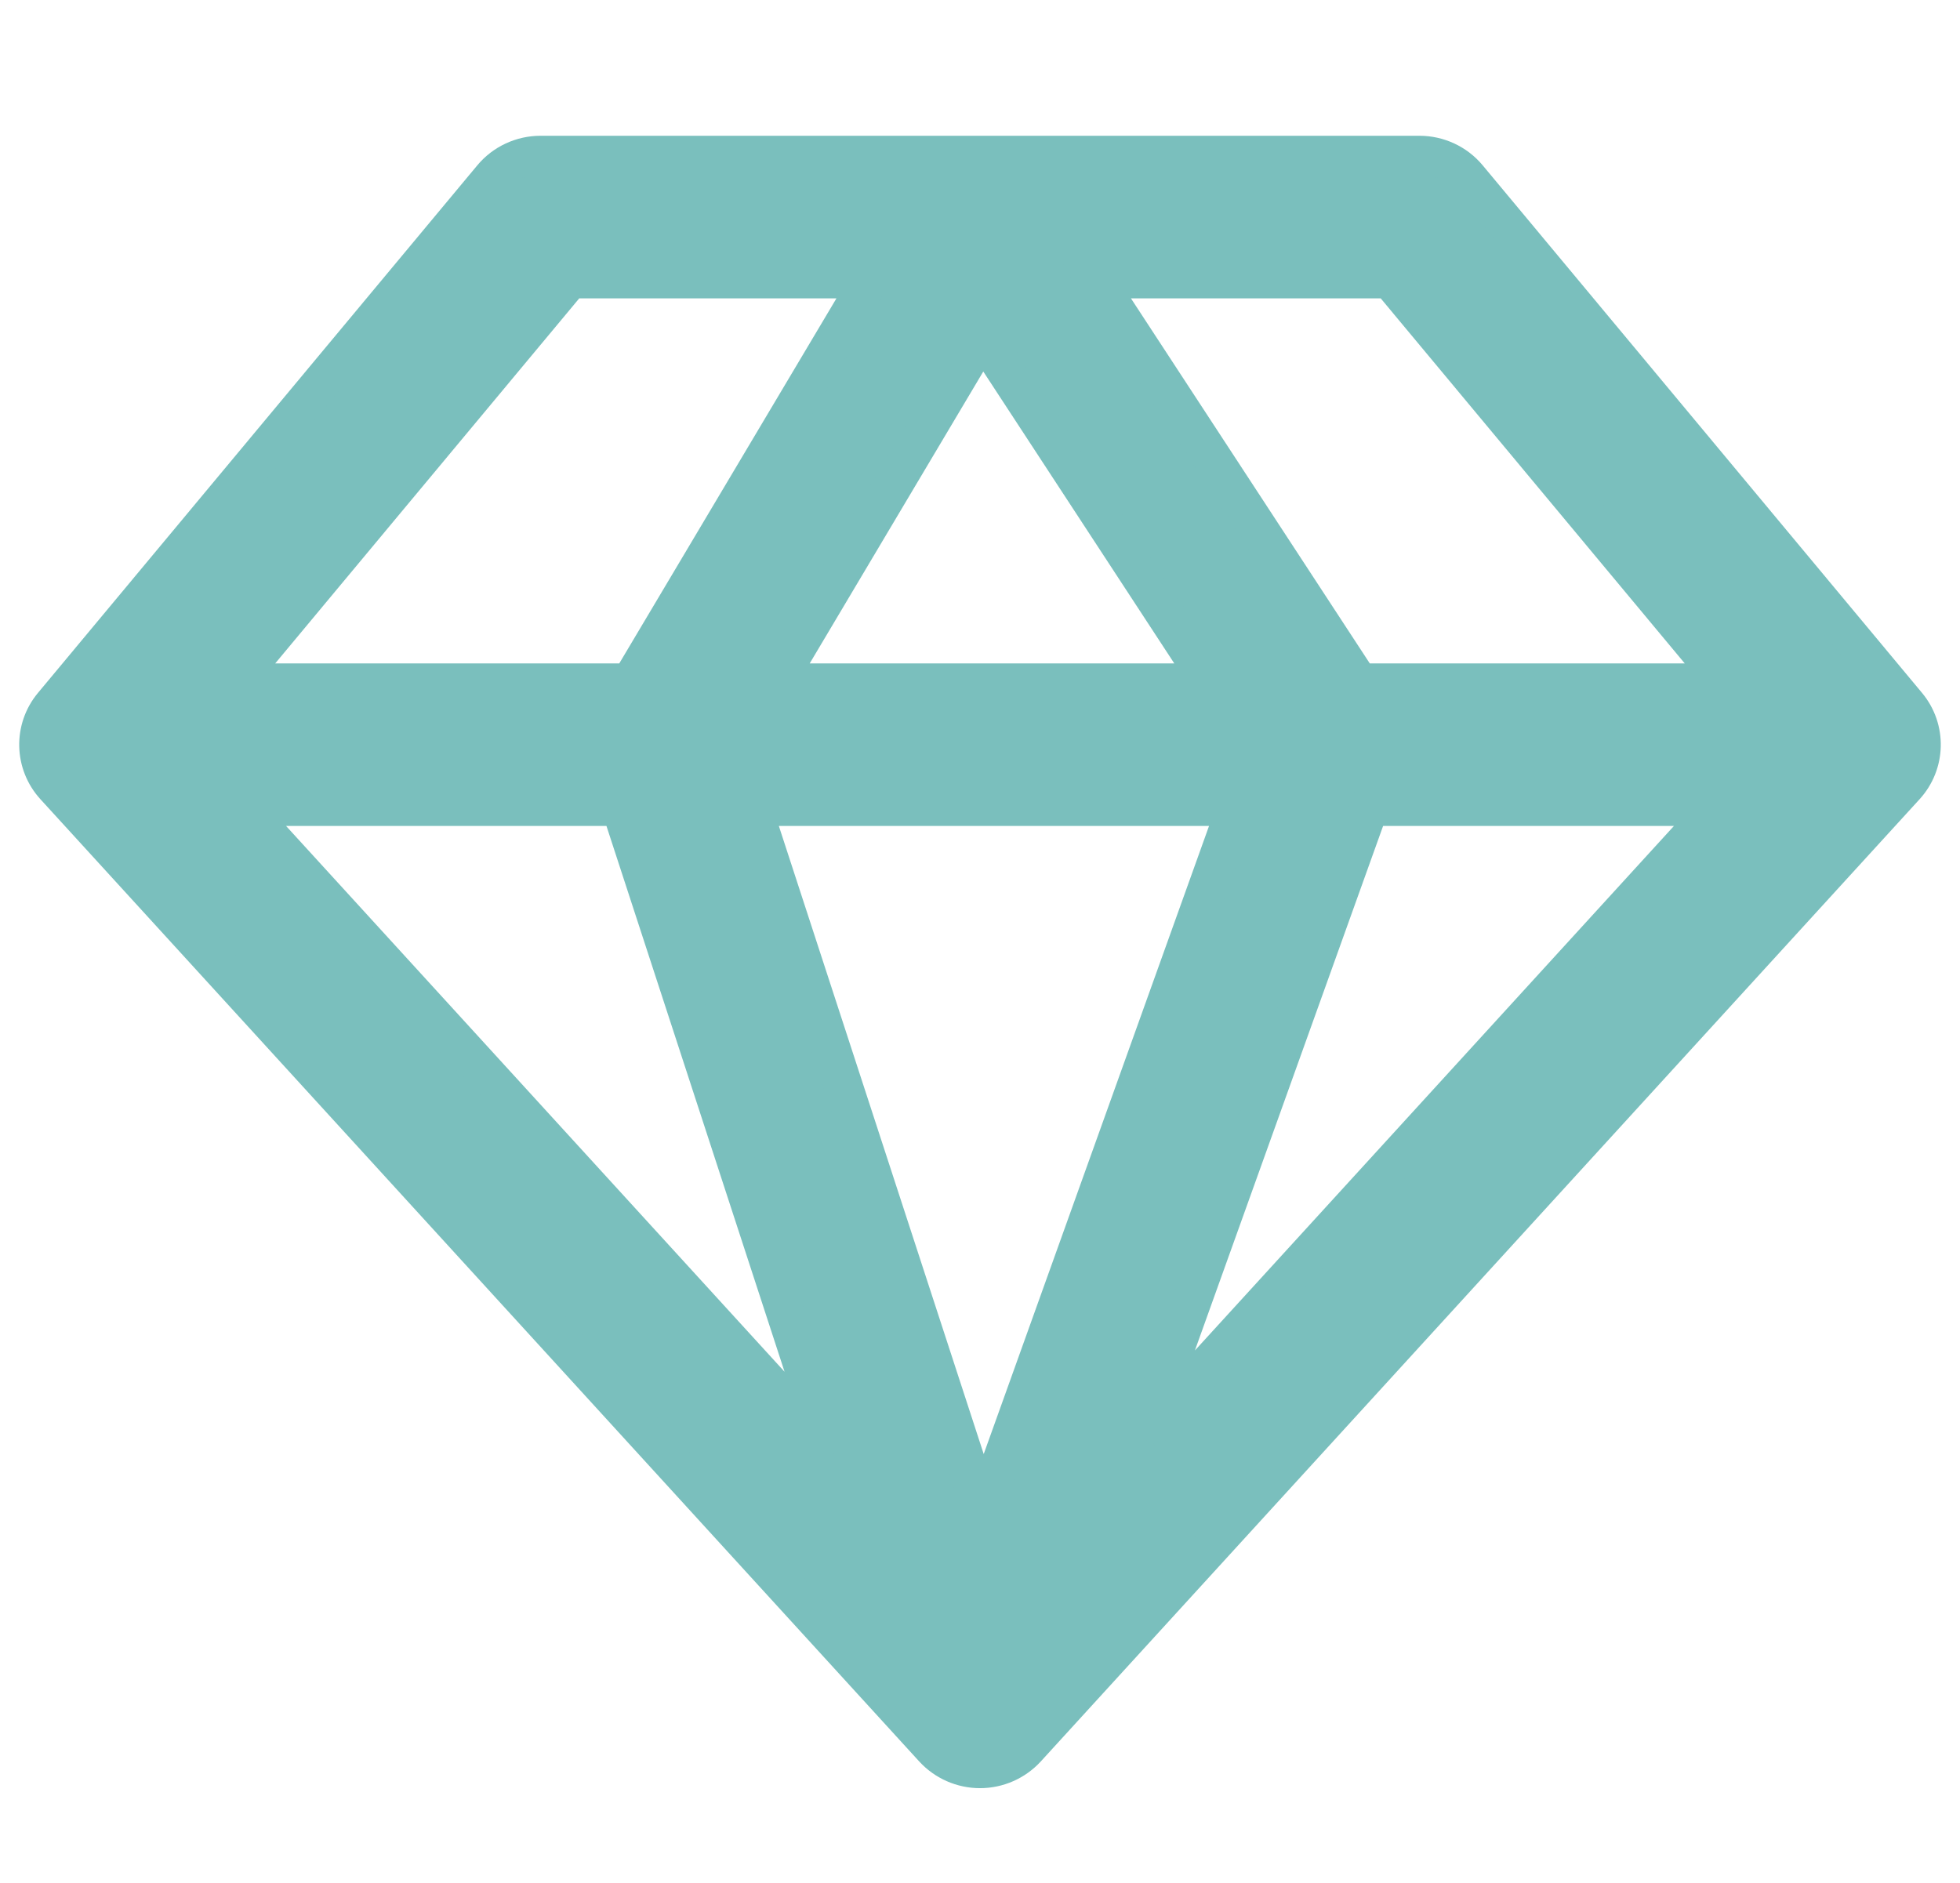 <svg width="51" height="49" viewBox="0 0 51 49" fill="none" xmlns="http://www.w3.org/2000/svg">
<path fill-rule="evenodd" clip-rule="evenodd" d="M14.067 4.033C13.579 4.033 13.115 4.249 12.805 4.621L1.372 18.351C0.857 18.969 0.88 19.868 1.421 20.461L24.287 45.5C24.598 45.839 25.039 46.033 25.5 46.033C25.961 46.033 26.402 45.839 26.713 45.5L49.579 20.461C50.12 19.868 50.143 18.969 49.628 18.351L38.195 4.621C37.885 4.249 37.421 4.033 36.933 4.033H14.067ZM22.644 7.264L16.398 17.764H6.094L14.838 7.264H22.644ZM6.31 20.994L21.609 37.746L16.143 20.994H6.31ZM19.577 20.994L25.574 39.382L32.17 20.994H19.577ZM35.372 17.764L28.503 7.264H36.161L44.905 17.764H35.372ZM35.637 20.994L29.779 37.322L44.69 20.994H35.637ZM31.48 17.764H20.19L25.565 8.724L31.48 17.764Z" fill="#7ABFBD" stroke="#7ABFBD"/>
</svg>
